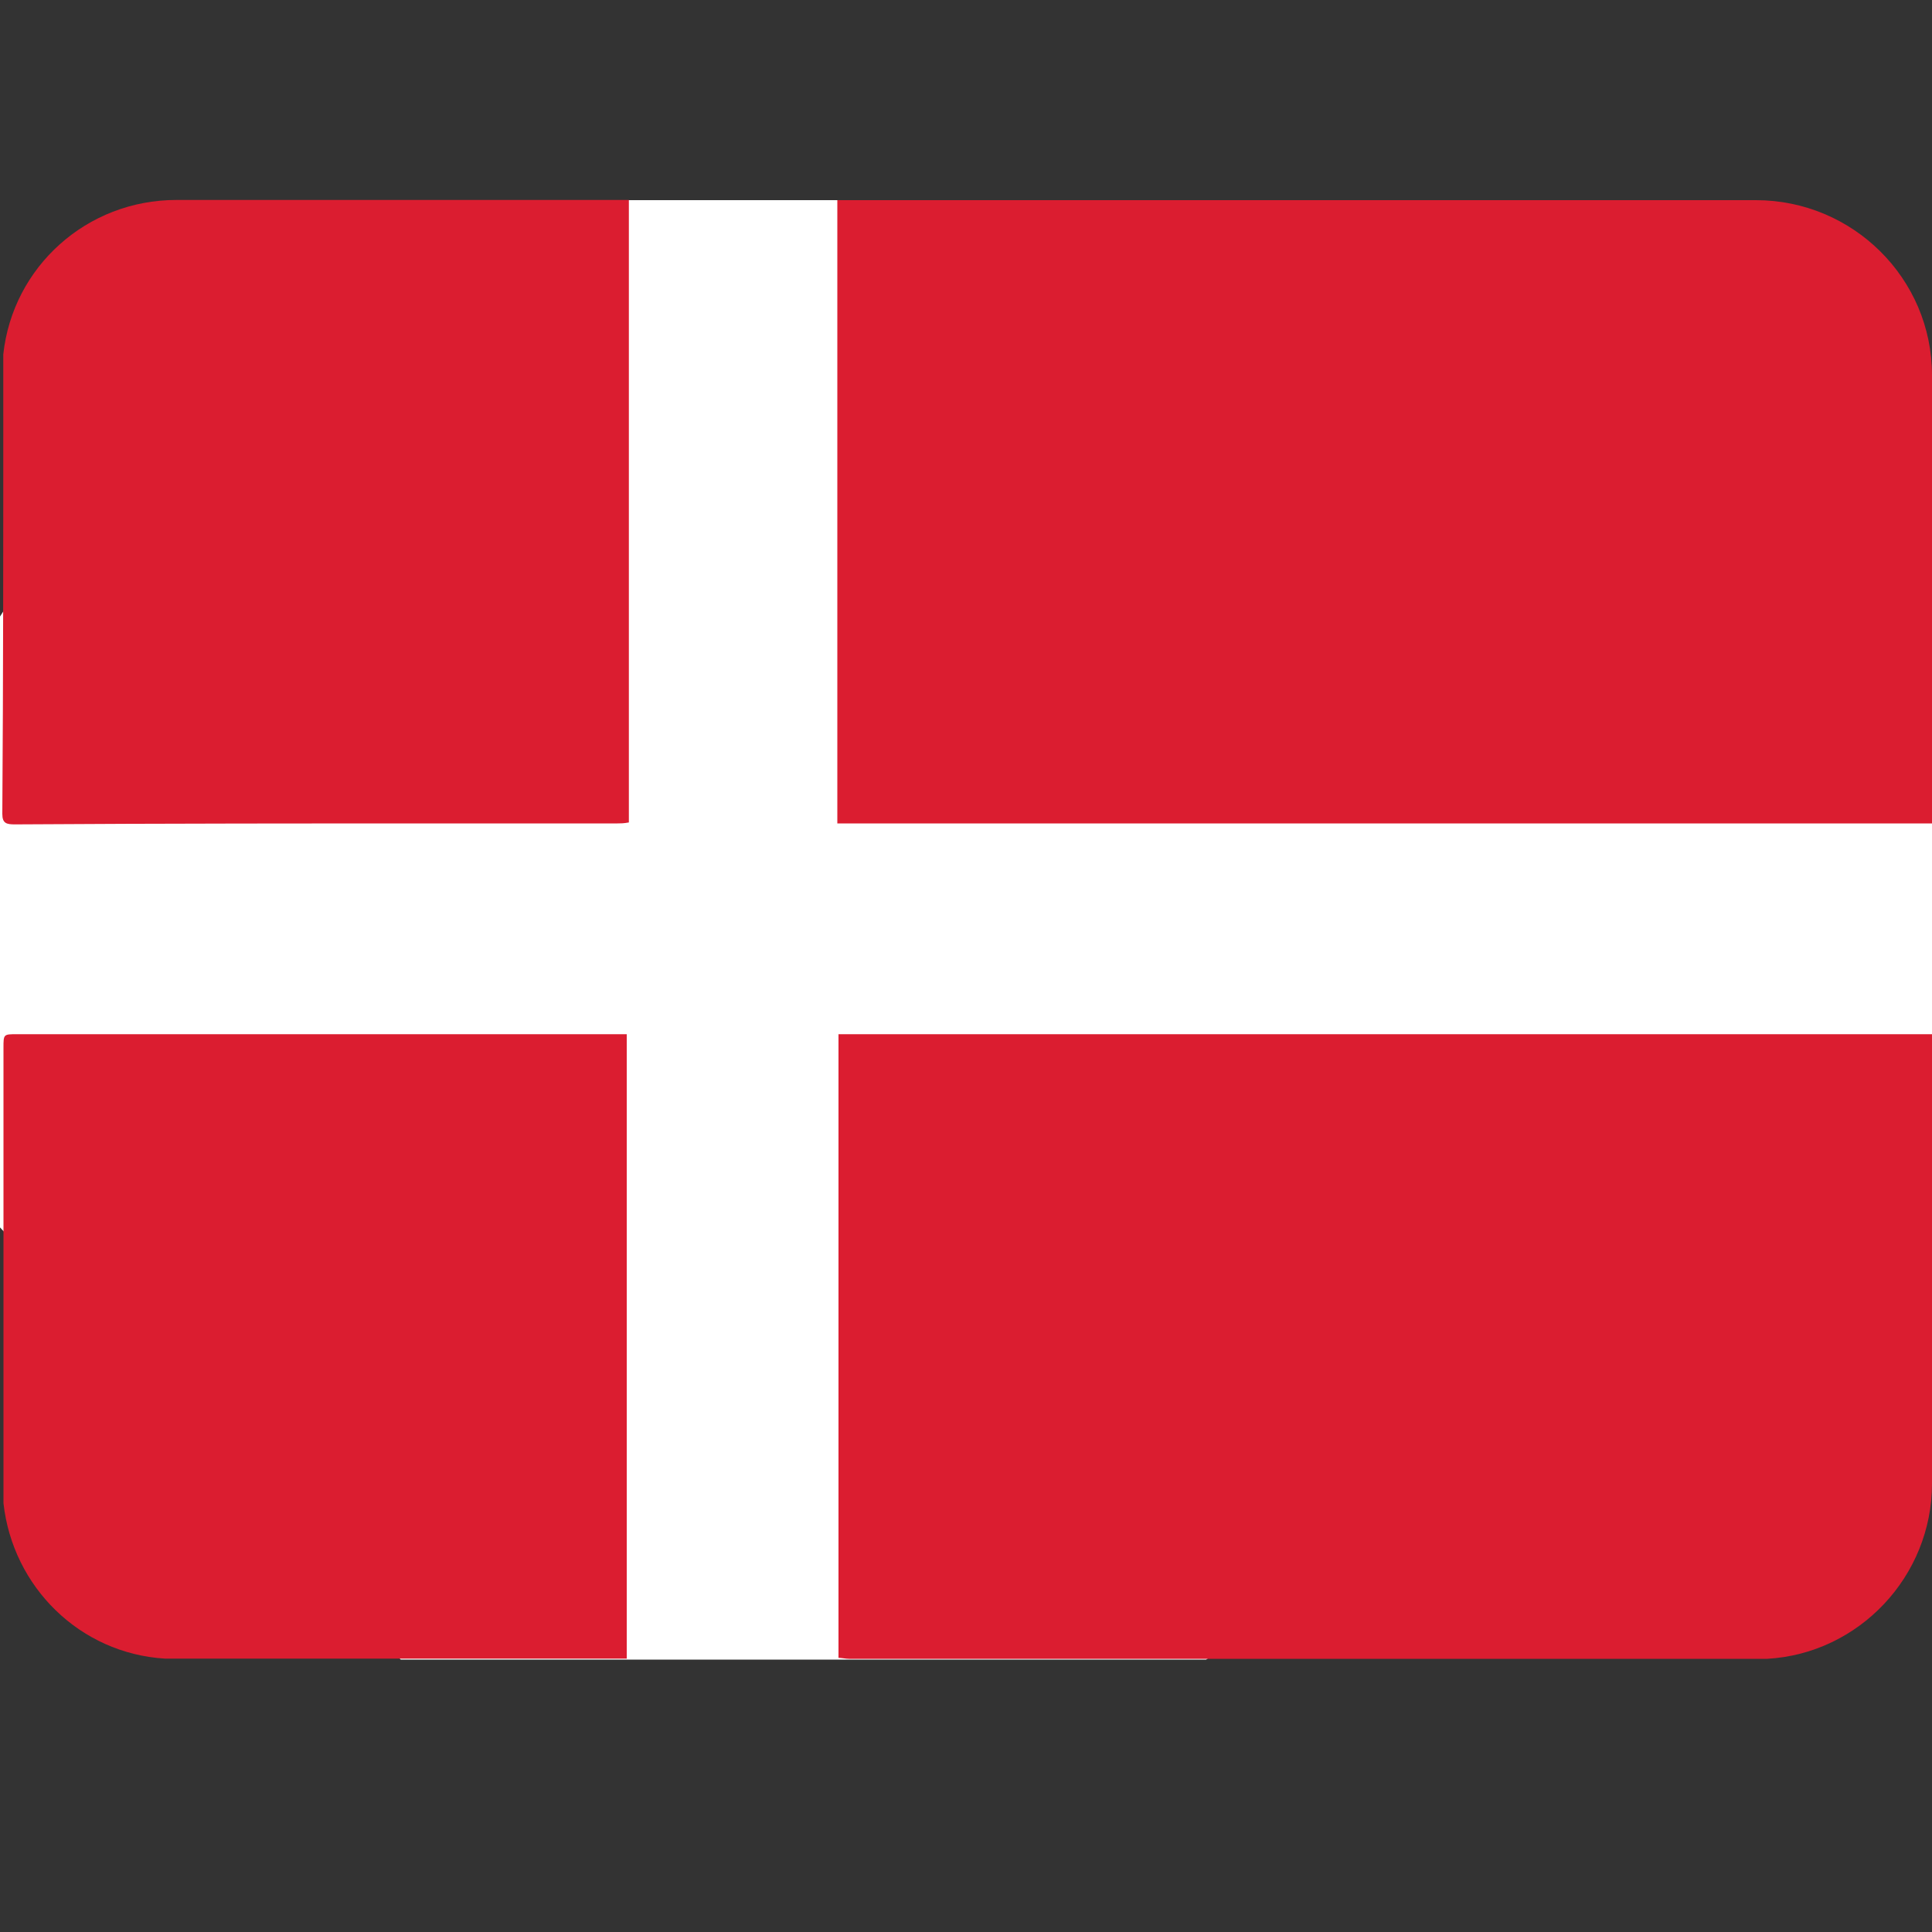 <?xml version="1.0" encoding="utf-8"?>
<!-- Generator: Adobe Illustrator 26.5.0, SVG Export Plug-In . SVG Version: 6.00 Build 0)  -->
<svg version="1.1" id="Lag_1" xmlns="http://www.w3.org/2000/svg" xmlns:xlink="http://www.w3.org/1999/xlink" x="0px" y="0px"
	 viewBox="0 0 100 100" style="enable-background:new 0 0 100 100;" xml:space="preserve">
<rect x="0" y="0" width="100" height="100" fill="#333333" stroke="none"/>
<style type="text/css">
	.st0{fill:#FFFFFF;}
	.st1{fill:#DB1D30;}
</style>
<polygon class="st0" points="13.85,10.36 74.5,10.36 100,35.84 100,61.39 62.43,85.9 20.74,85.9 0,63.53 0,31.91 "/>
<path class="st1" d="M100,19.42v23.2H43.34V10.36h47.54C95.9,10.36,100,14.41,100,19.42z"/>
<path class="st1" d="M100,53.53v23.26c0,4.8-3.78,8.8-8.53,9.07H43.94c-0.16,0-0.38-0.05-0.54-0.05V53.53H100z"/>
<path class="st1" d="M32.55,10.36v32.21c-0.27,0.05-0.43,0.05-0.59,0.05h-8.04c-7.72,0-15.43,0-23.15,0.05
	c-0.43,0-0.65-0.05-0.65-0.54c0.05-7.23,0.05-14.46,0.05-21.69v-2.1c0.49-4.53,4.32-7.99,8.96-7.99H32.55z"/>
<path class="st1" d="M32.44,53.53v32.32H8.54c-4.42-0.27-7.88-3.72-8.36-8.04V54.23c0-0.7,0-0.7,0.7-0.7H32.44z"/>
</svg>
